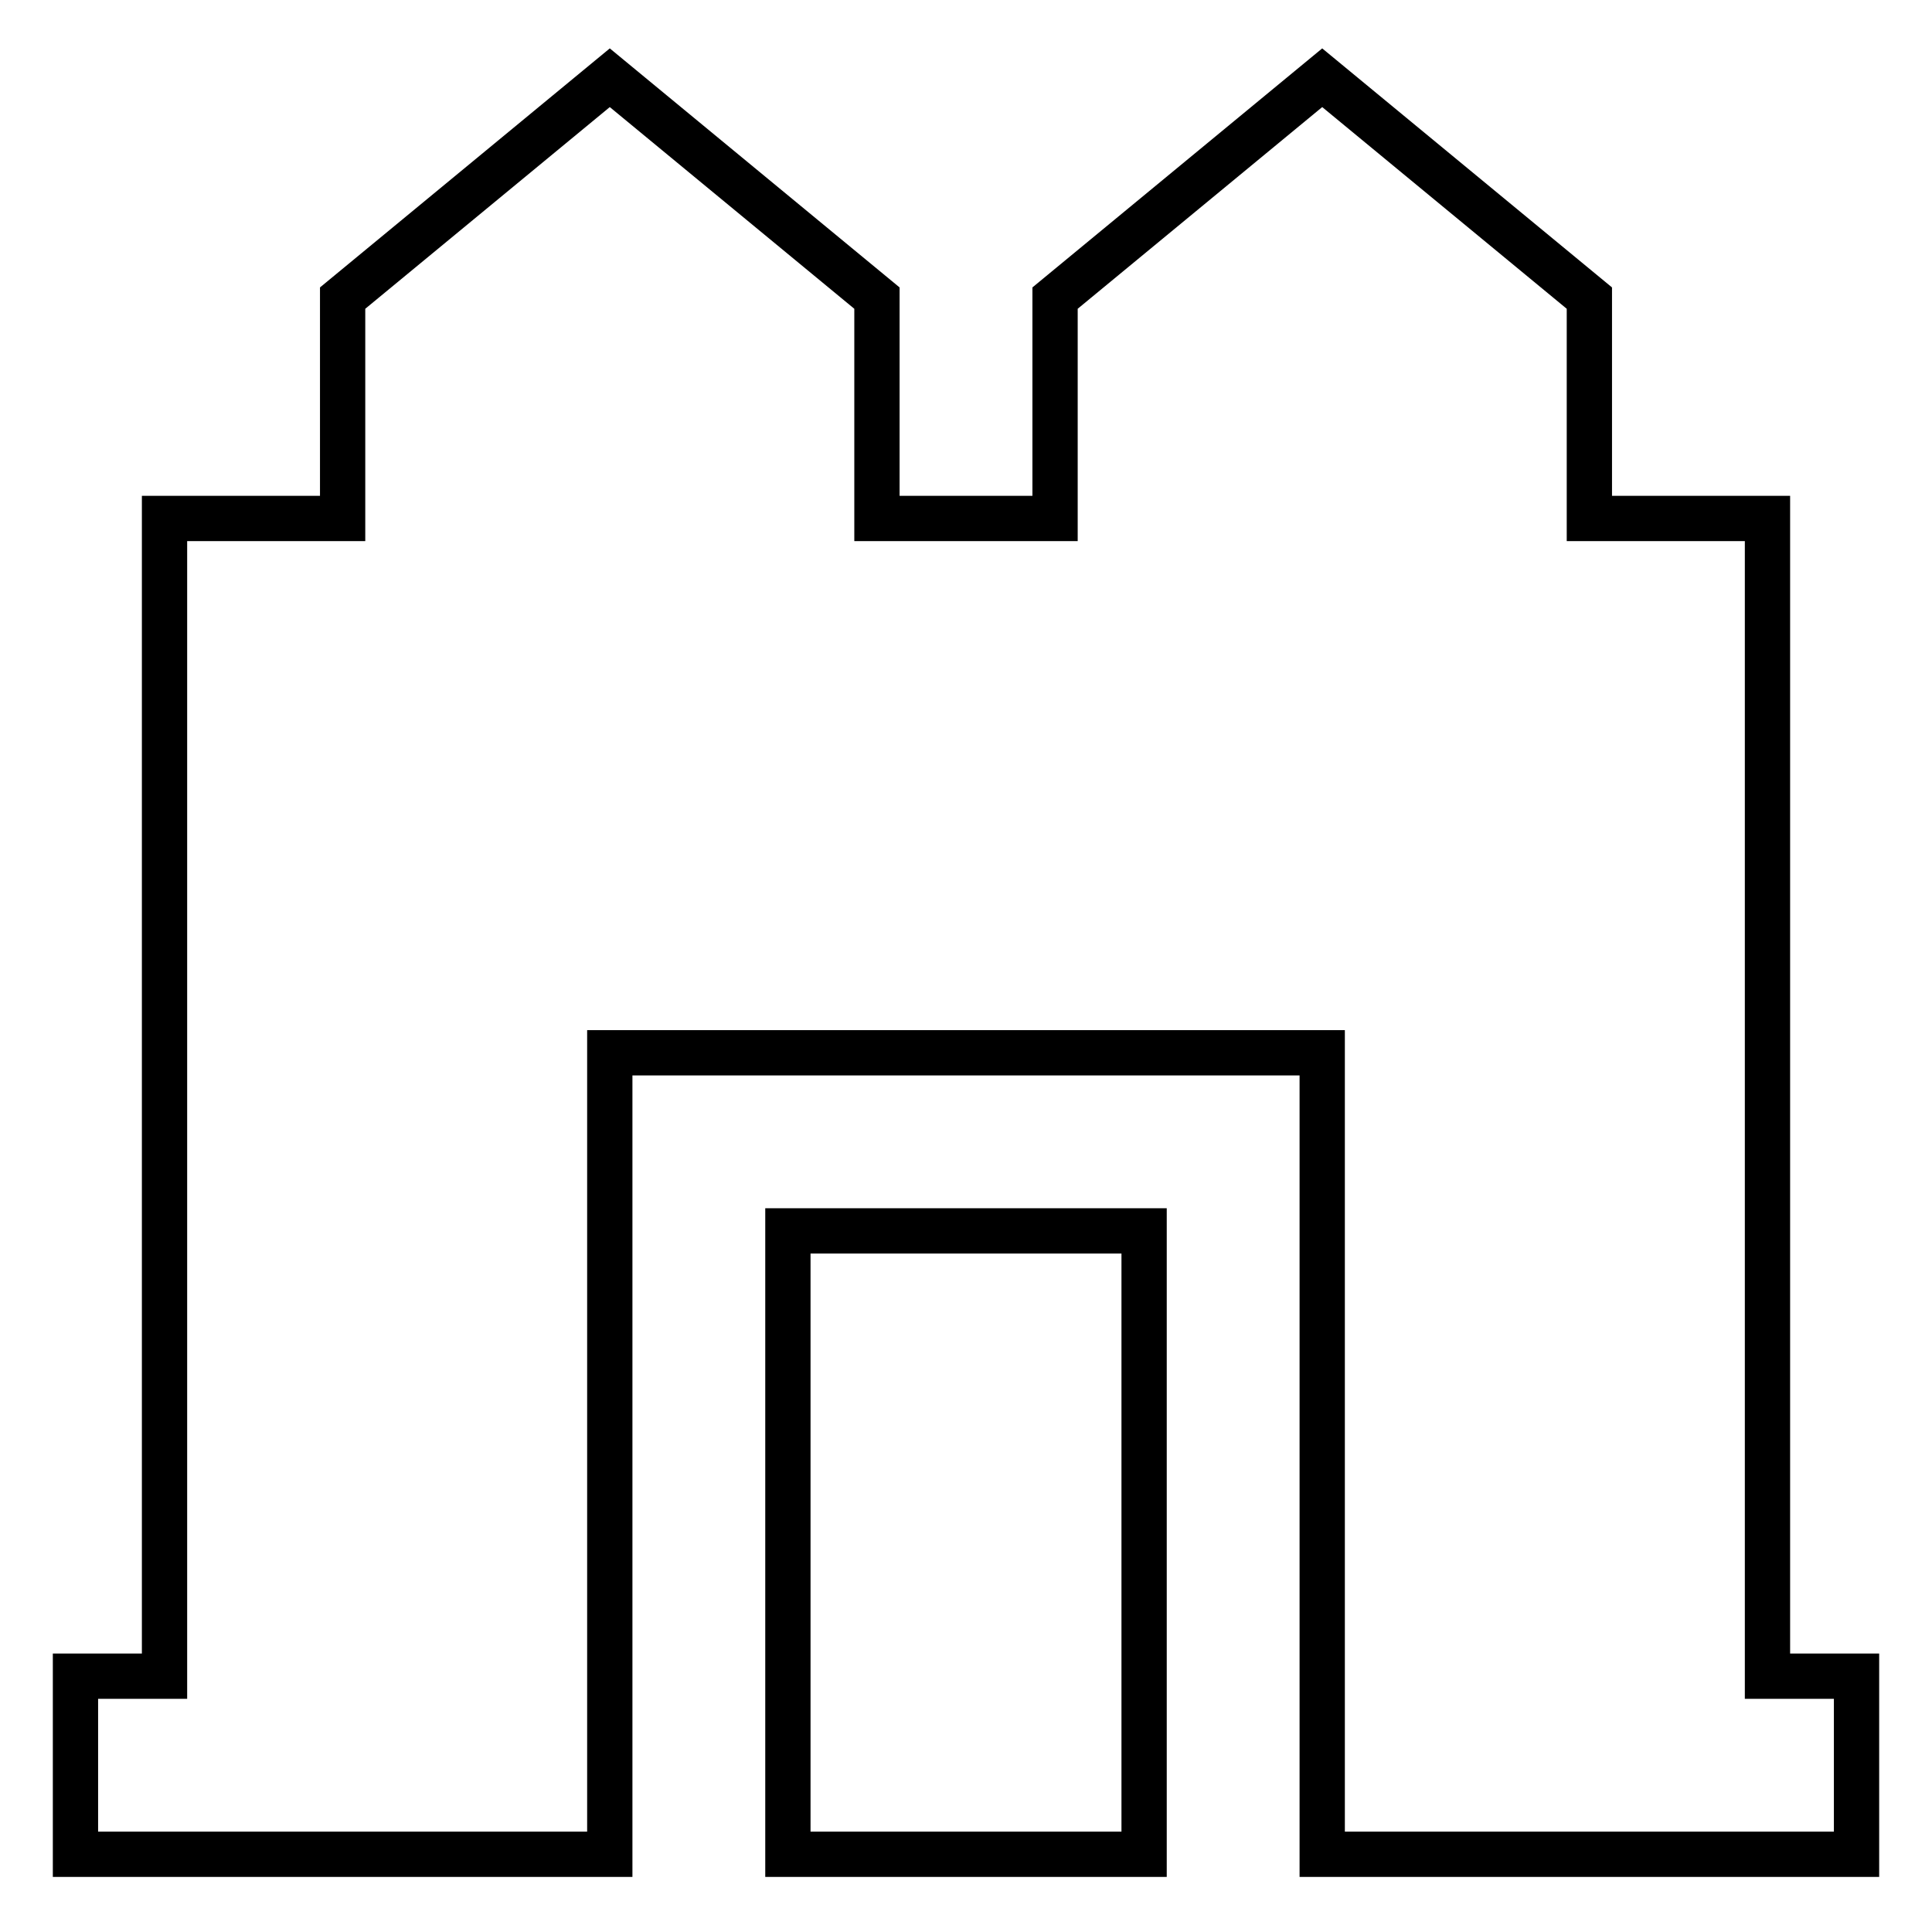 <?xml version="1.0" encoding="utf-8"?>
<!-- Svg Vector Icons : http://www.onlinewebfonts.com/icon -->
<!DOCTYPE svg PUBLIC "-//W3C//DTD SVG 1.1//EN" "http://www.w3.org/Graphics/SVG/1.1/DTD/svg11.dtd">
<svg version="1.1" xmlns="http://www.w3.org/2000/svg" xmlns:xlink="http://www.w3.org/1999/xlink" x="0px" y="0px" viewBox="0 0 256 256" enable-background="new 0 0 256 256" xml:space="preserve">
<g> <path stroke-width="6" fill-opacity="0" stroke="#000000"  d="M234.2,222.1V68.7h-23.6V39.5l-35.4-29.2l-35.4,29.2v29.2h-23.6V39.5L80.8,10.3L45.4,39.5v29.2H21.8v153.4 H10v23.6h70.8V139.5h94.4v106.2H246v-23.6H234.2z M104.4,163.1h47.2v82.6h-47.2V163.1z"/></g>
</svg>